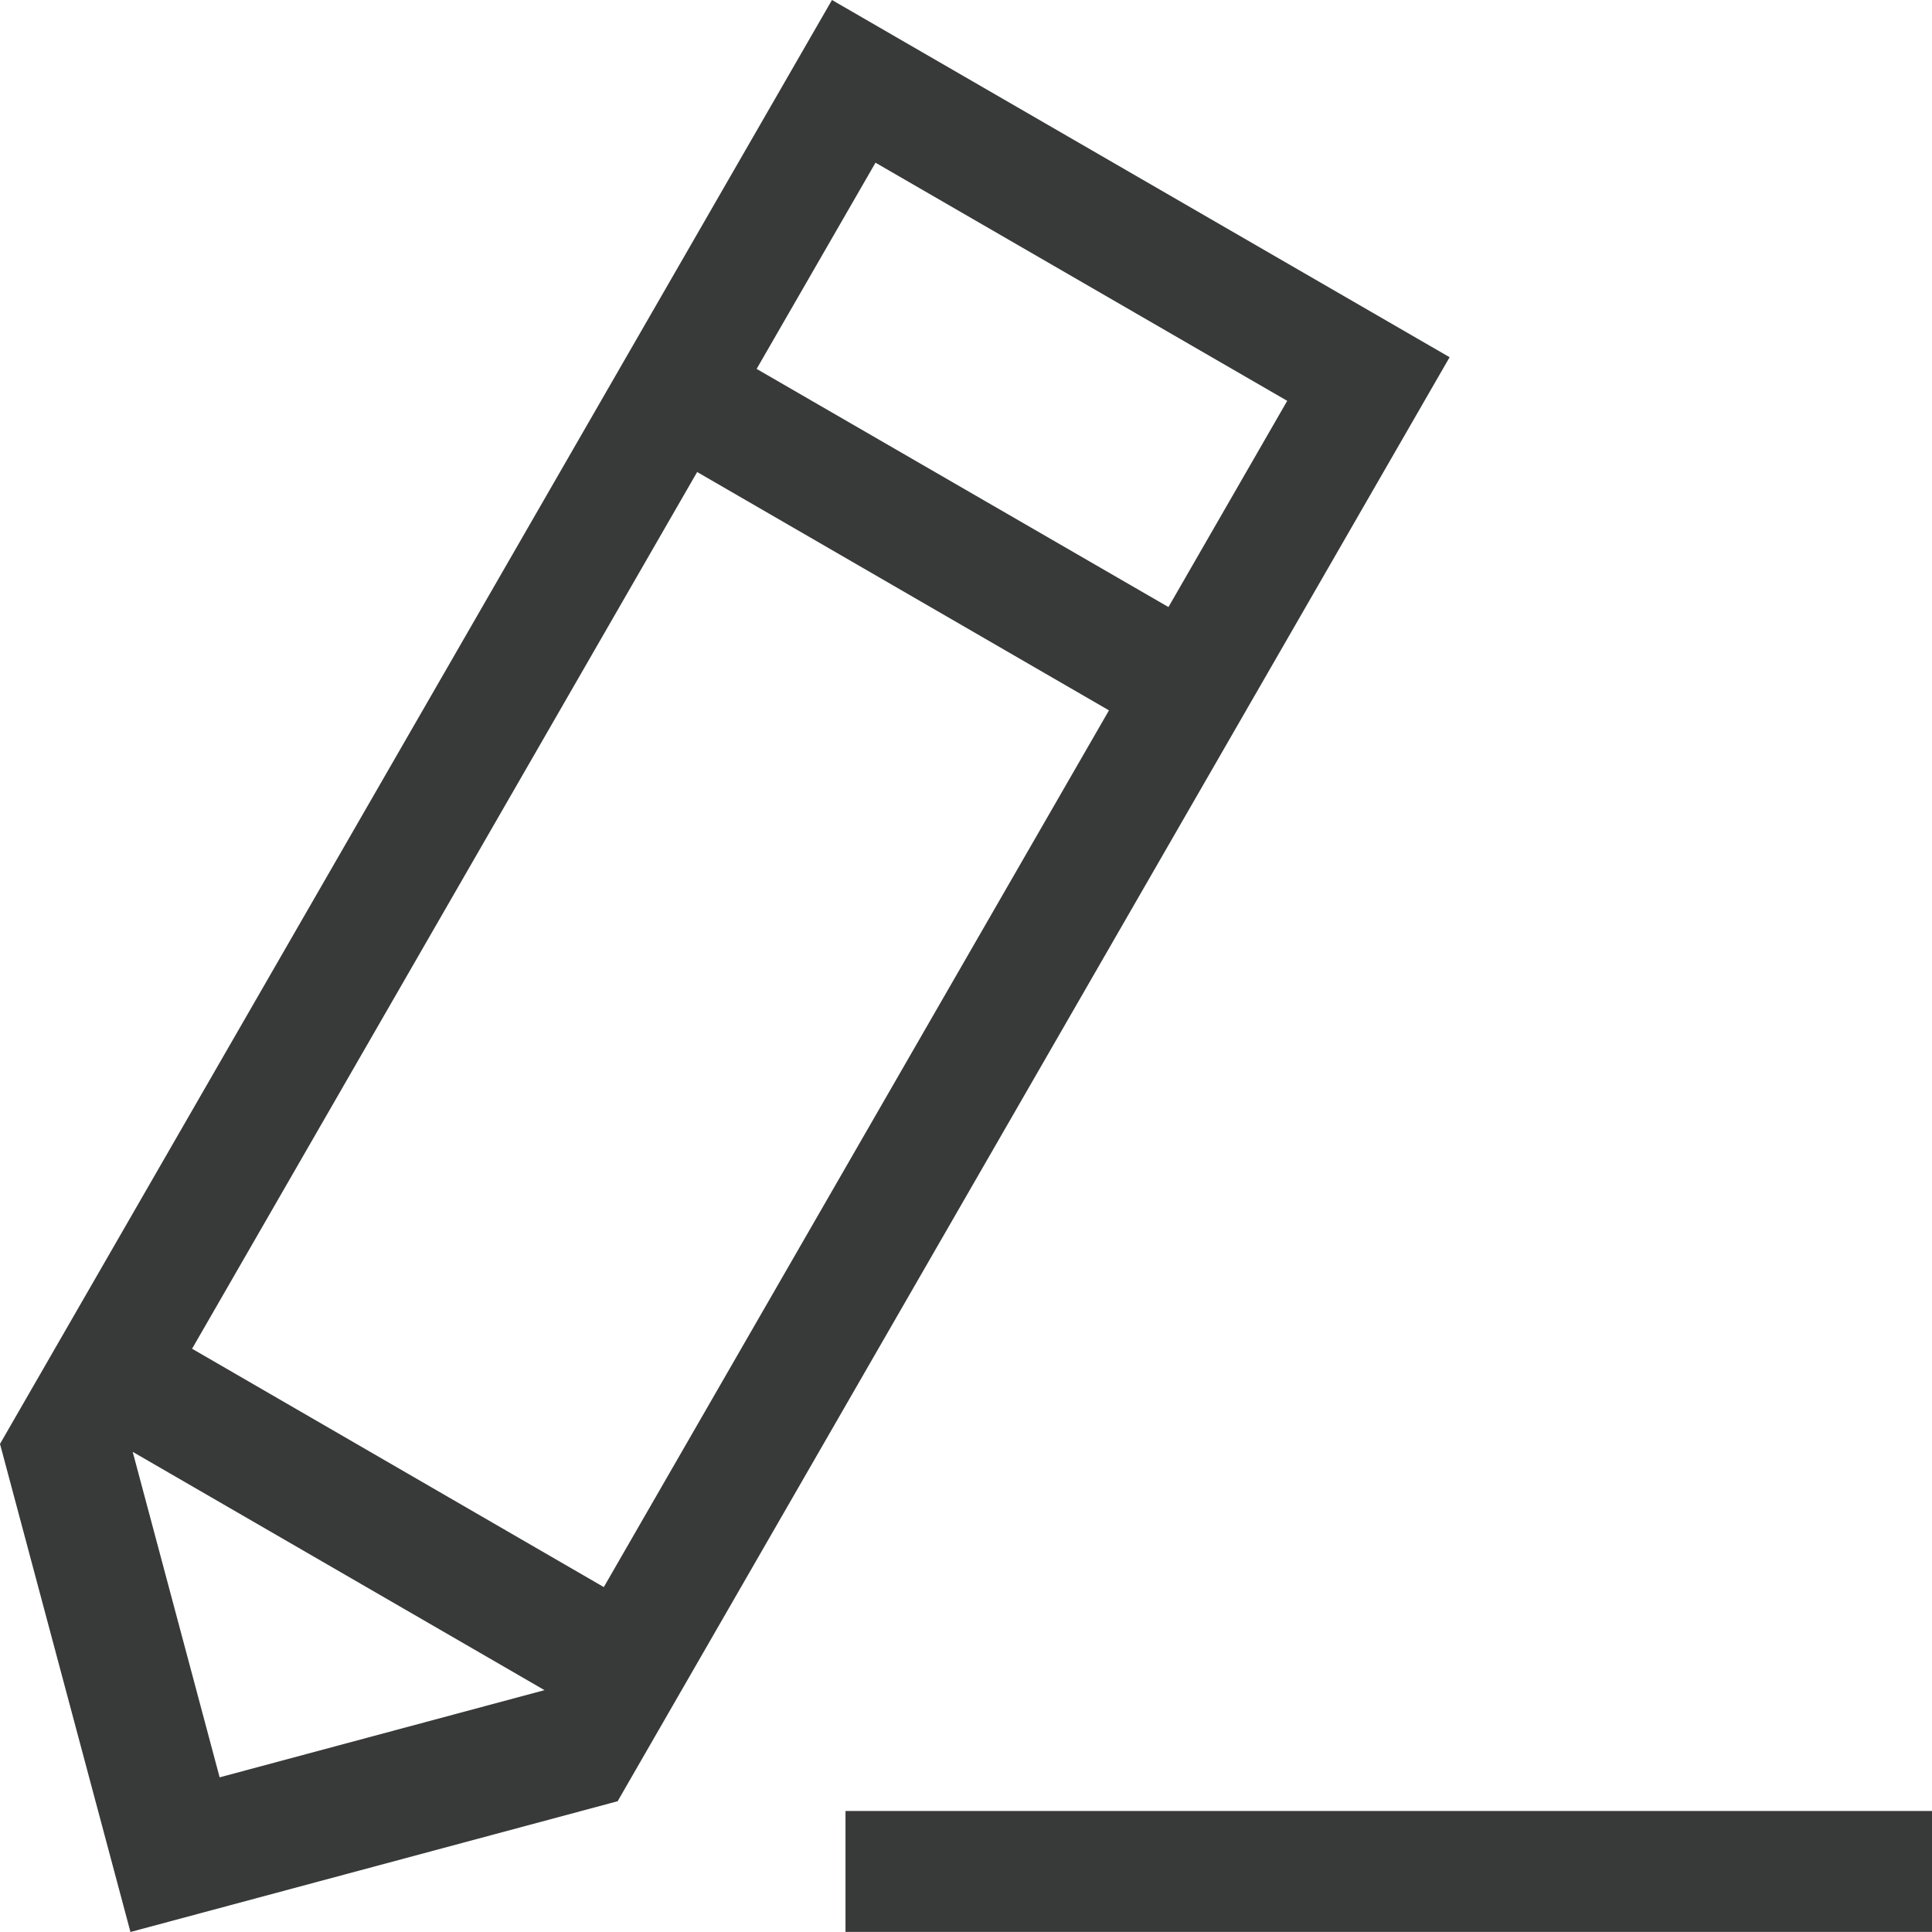 <?xml version="1.0" encoding="UTF-8"?>
<svg width="19px" height="19px" viewBox="0 0 19 19" version="1.1" xmlns="http://www.w3.org/2000/svg" xmlns:xlink="http://www.w3.org/1999/xlink">
    <title>self</title>
    <g id="Copy-updates_Jun-1,-2020" stroke="none" stroke-width="1" fill="none" fill-rule="evenodd">
        <g id="HRC-1" transform="translate(-231, -3523)">
            <g id="Page"></g>
            <path d="M238.441,3526.628 L239.61,3524.6 L243.659,3526.942 L242.491,3528.97 L238.441,3526.628 Z M236.938,3538.608 L232.889,3536.264 L237.856,3527.642 L241.906,3529.986 L236.938,3538.608 Z M236.353,3539.622 L233.16,3540.479 L232.305,3537.278 L236.354,3539.621 L236.353,3539.622 Z M243.312,3529.887 L245.256,3526.513 L239.182,3523 L231,3537.2 L232.283,3542 L237.074,3540.714 L243.312,3529.887 Z M239.315,3541.999 L250,3541.999 L250,3540.81 L239.315,3540.81 L239.315,3541.999 Z" id="self..." fill="#373A39"></path>
        </g>
    </g>
</svg>